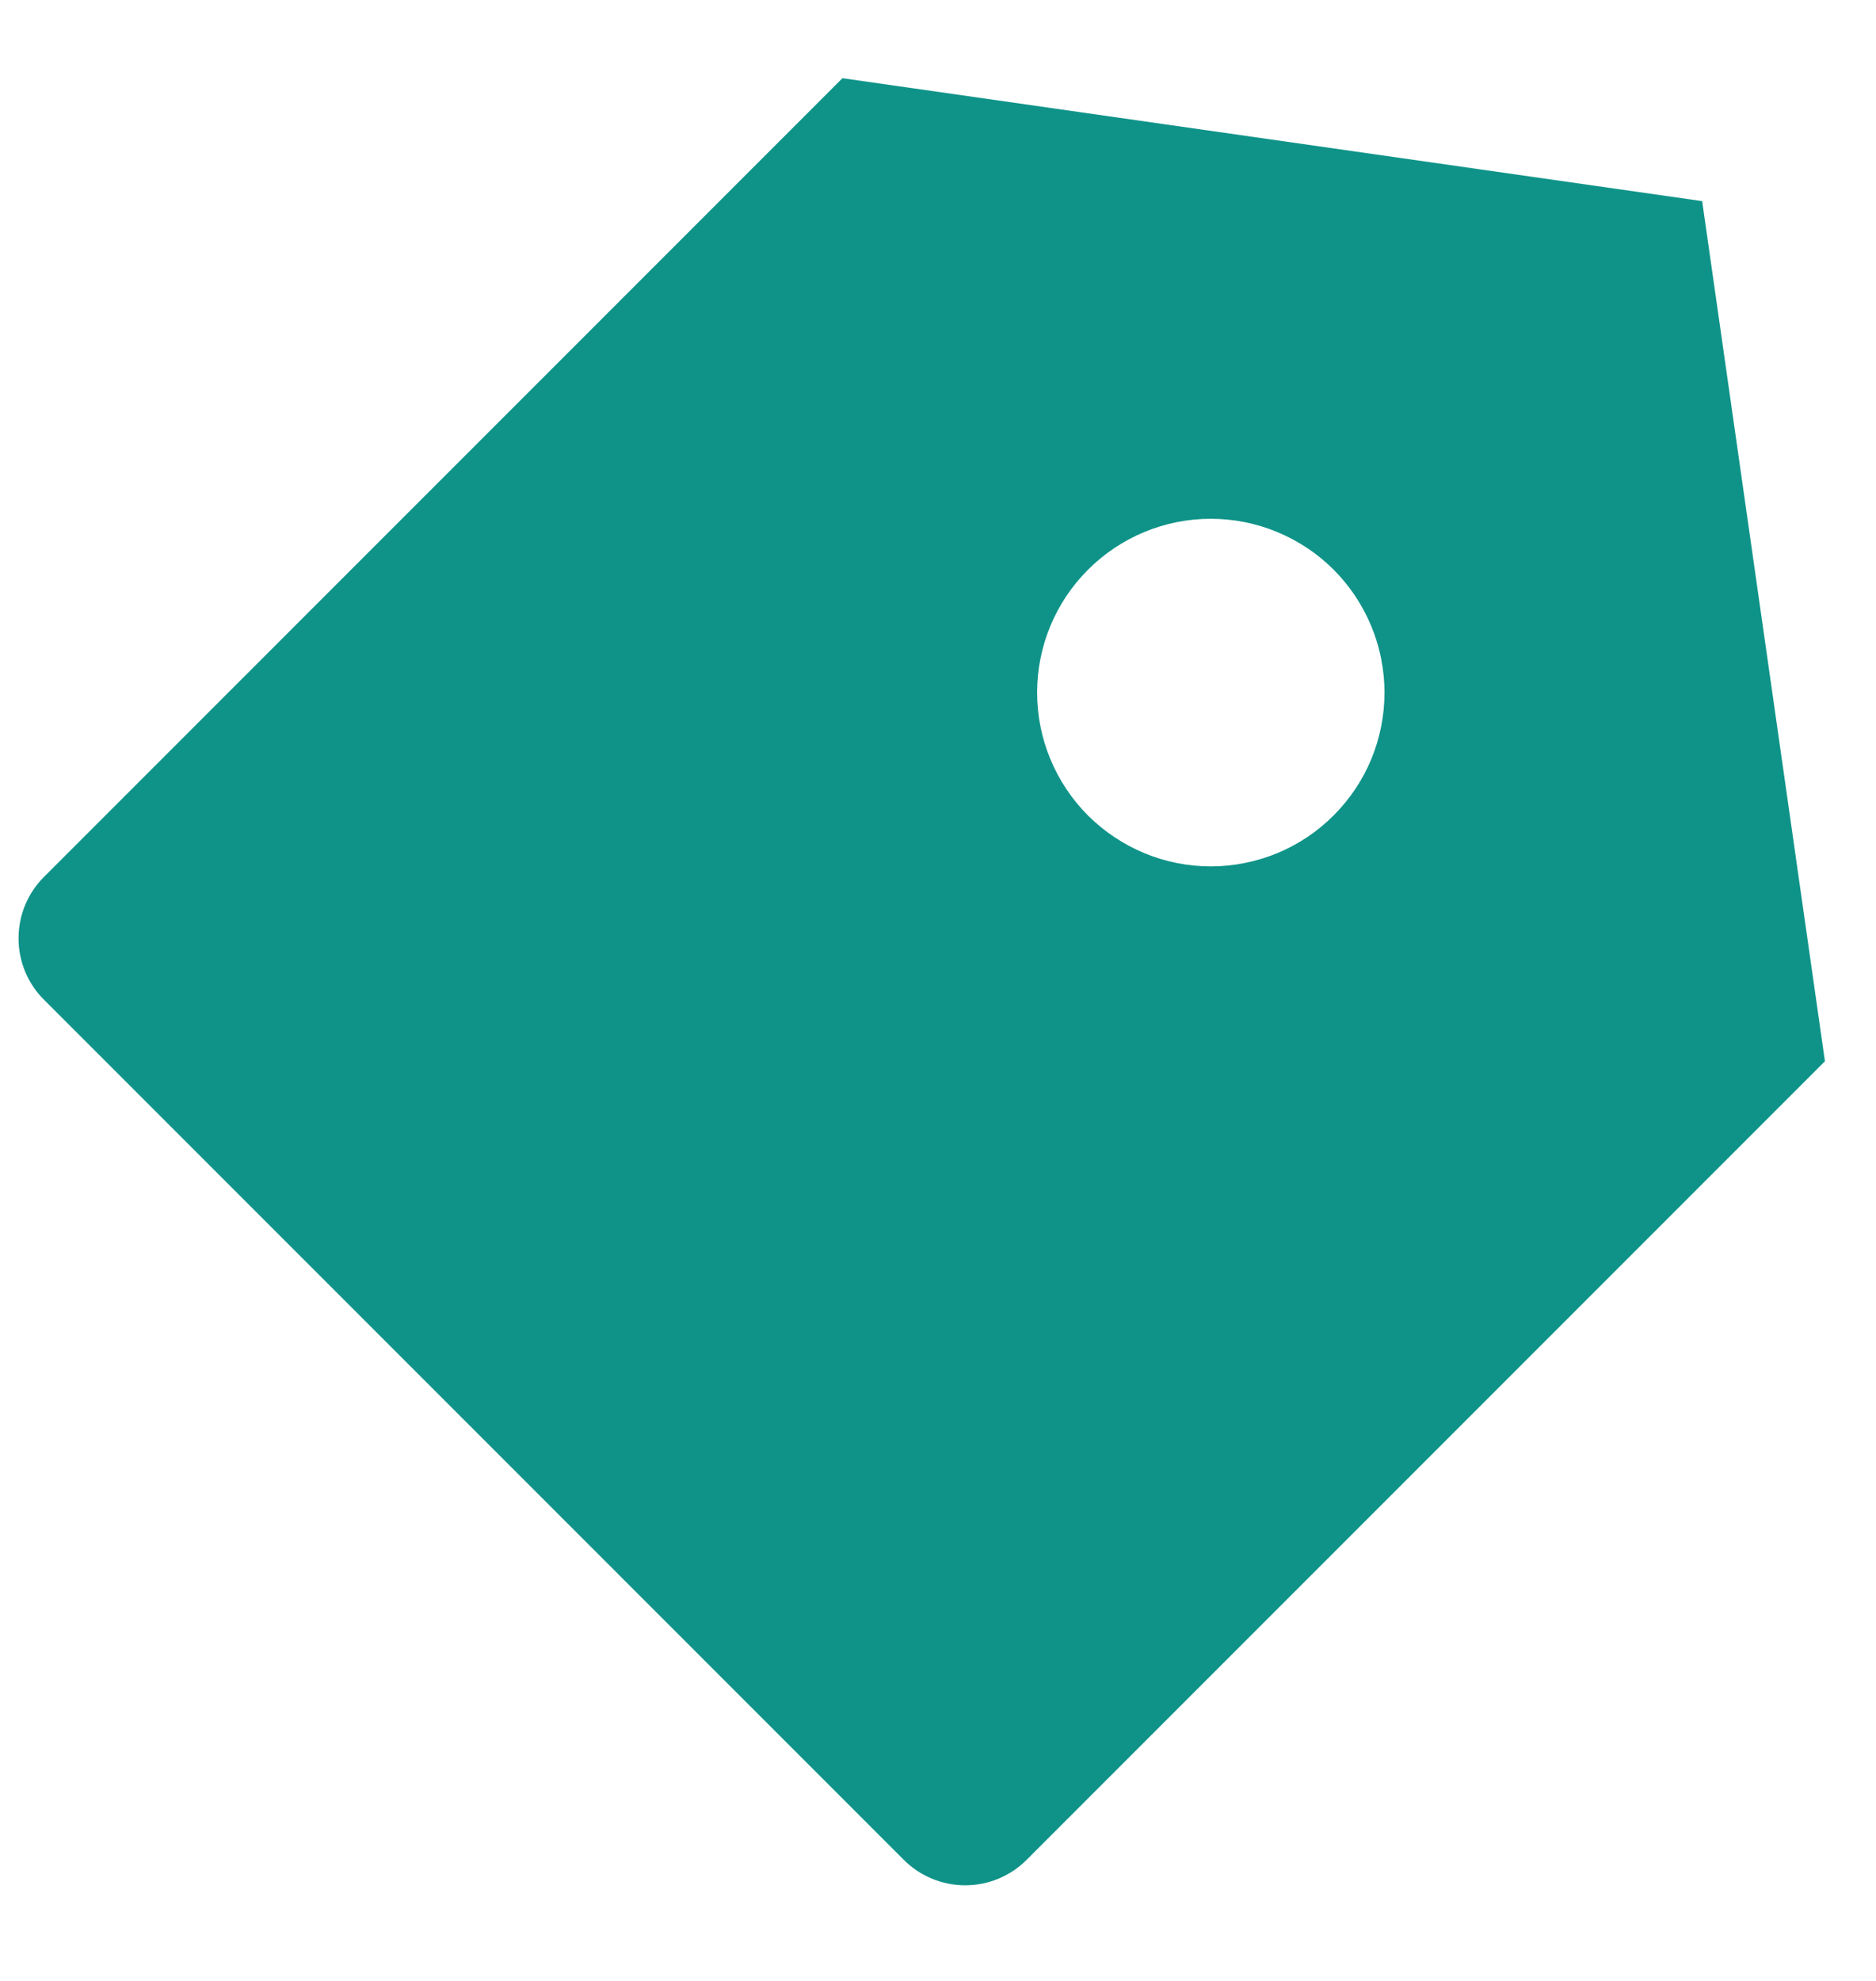 <svg width="18" height="19" viewBox="0 0 18 19" fill="none" xmlns="http://www.w3.org/2000/svg"><path d="M8.083 0.75L16.332 1.929L17.51 10.179L9.85 17.839C9.694 17.995 9.482 18.083 9.261 18.083C9.04 18.083 8.828 17.995 8.672 17.839L0.422 9.589C0.265 9.433 0.178 9.221 0.178 9C0.178 8.779 0.265 8.567 0.422 8.411L8.083 0.75ZM10.439 7.822C10.594 7.976 10.778 8.099 10.98 8.183C11.182 8.267 11.399 8.31 11.618 8.31C11.837 8.31 12.053 8.266 12.256 8.183C12.458 8.099 12.642 7.976 12.796 7.821C12.951 7.666 13.074 7.483 13.158 7.28C13.241 7.078 13.284 6.862 13.284 6.643C13.284 6.424 13.241 6.207 13.157 6.005C13.073 5.803 12.951 5.619 12.796 5.464C12.641 5.309 12.457 5.187 12.255 5.103C12.053 5.019 11.836 4.976 11.617 4.976C11.175 4.976 10.751 5.152 10.439 5.465C10.126 5.777 9.951 6.201 9.951 6.643C9.951 7.085 10.127 7.509 10.439 7.822Z" fill="#0F9388" /></svg>